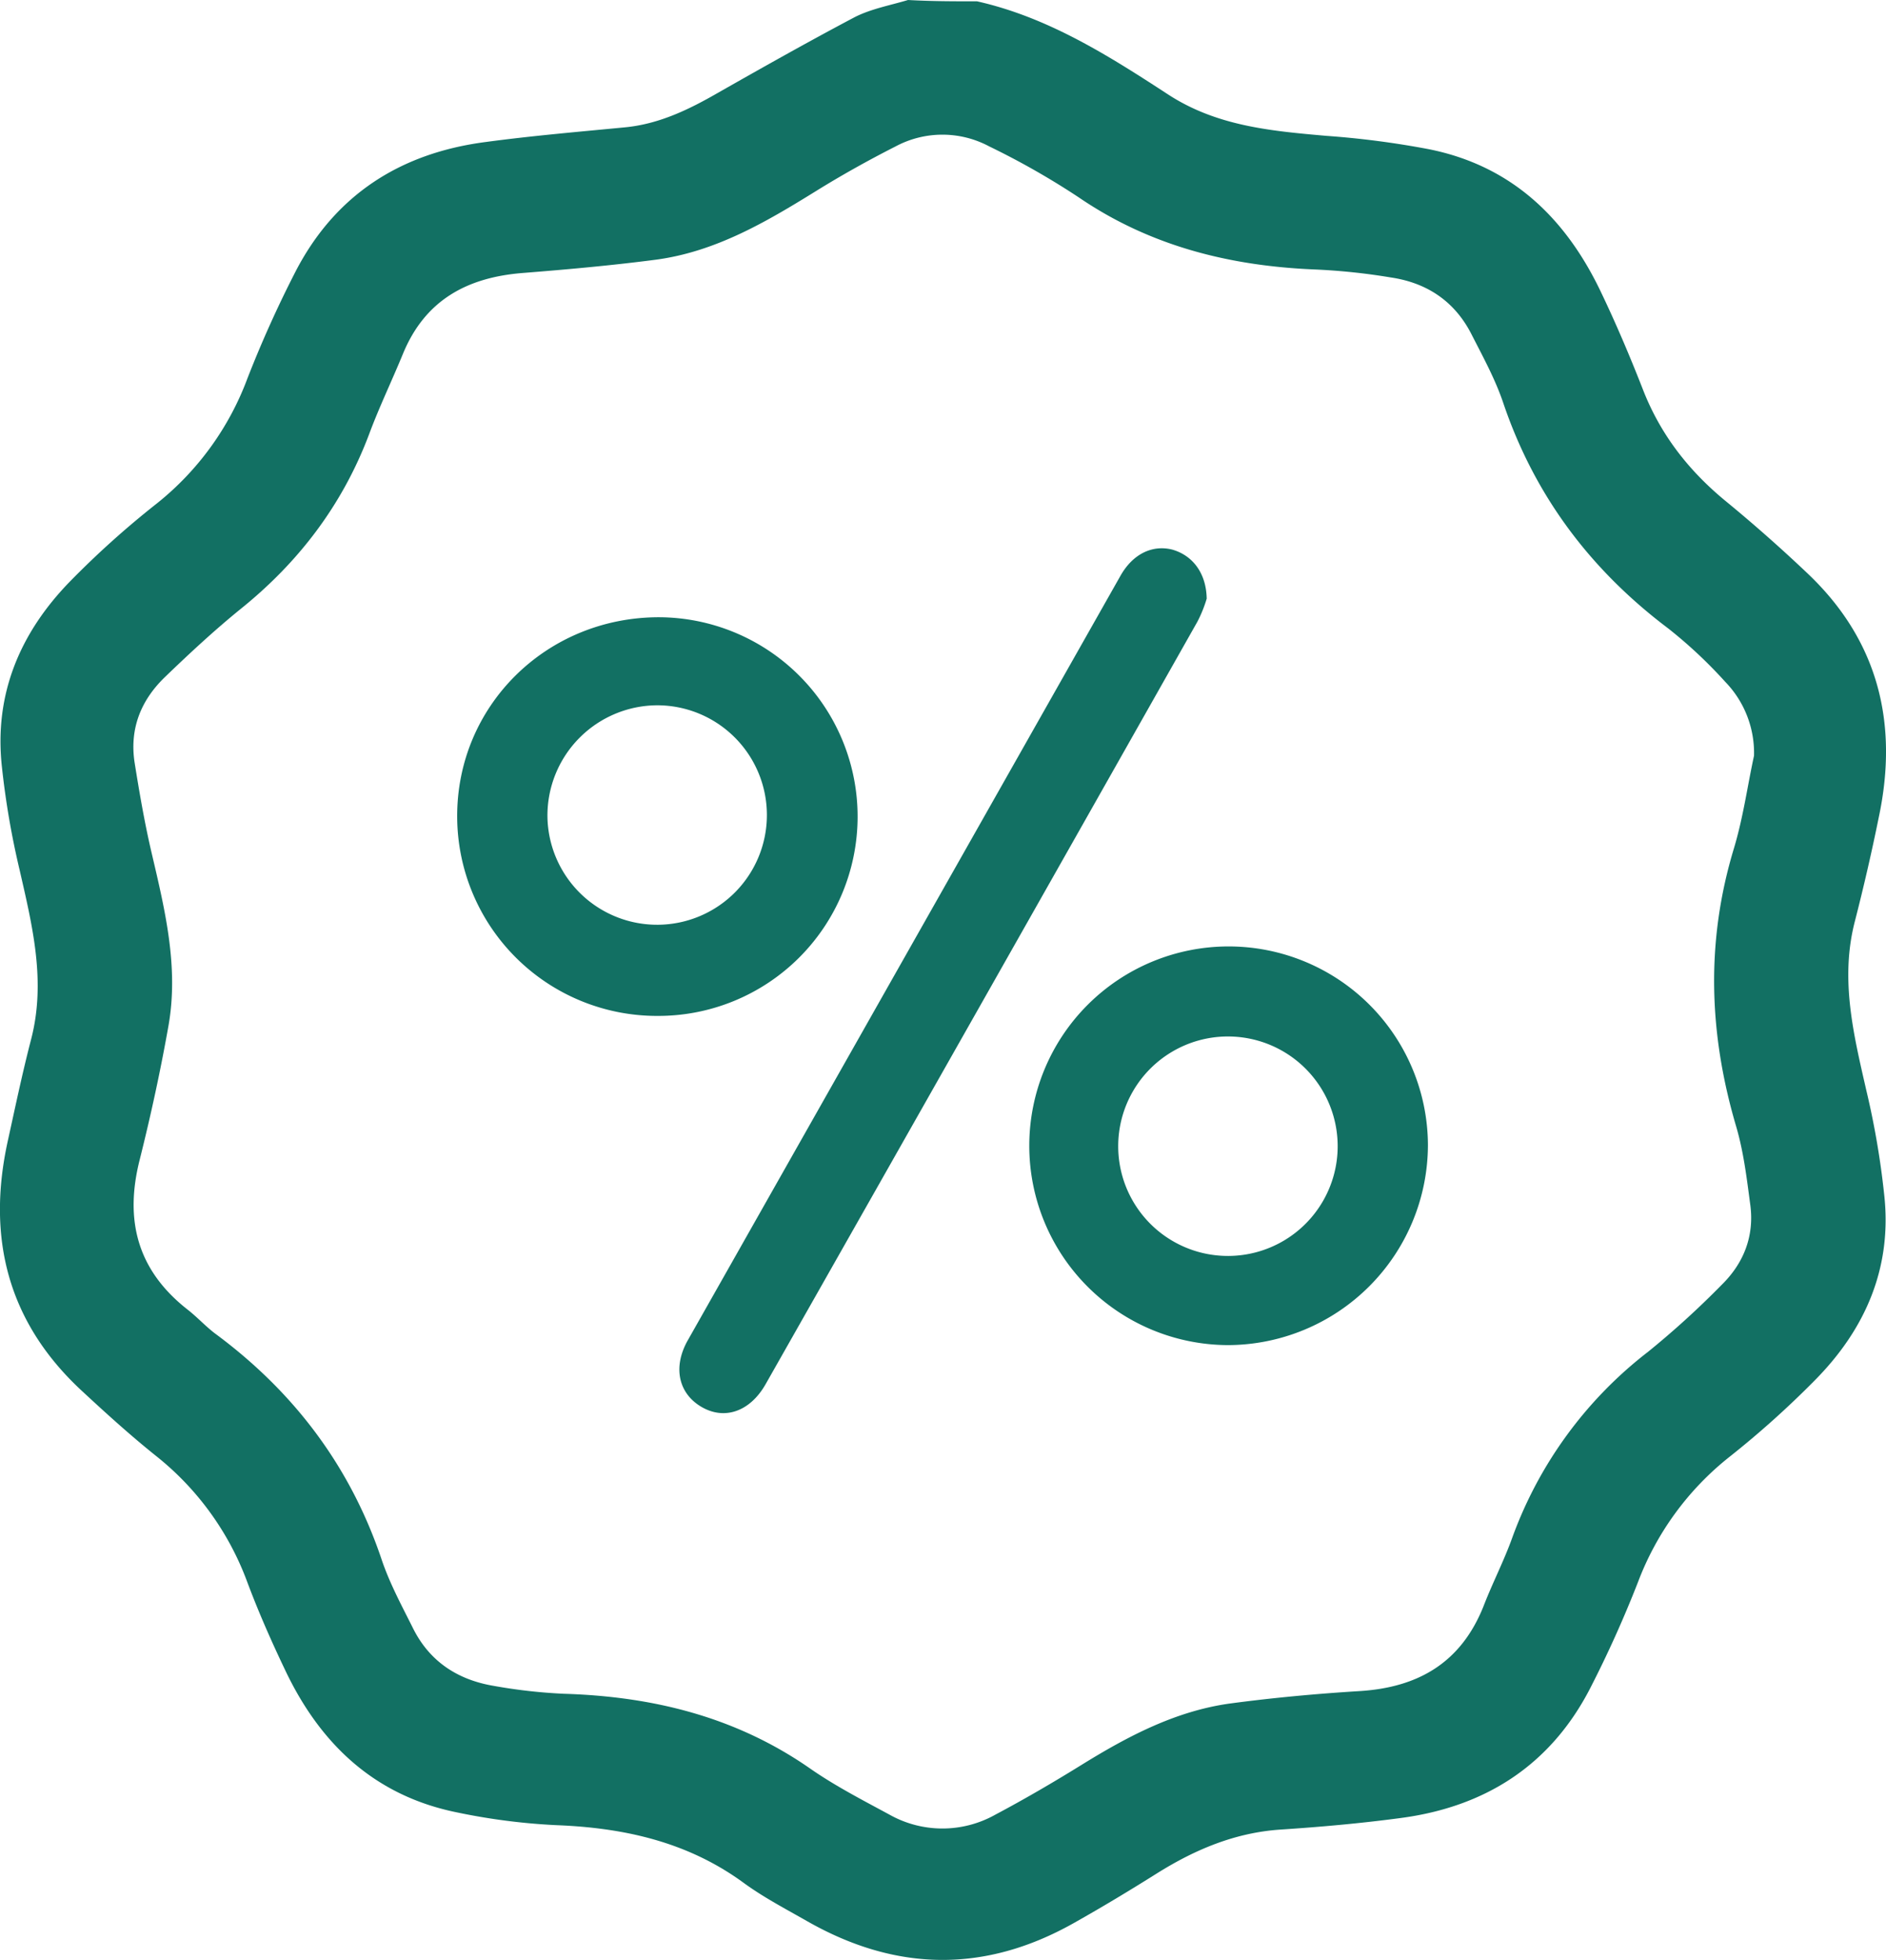 <svg xmlns="http://www.w3.org/2000/svg" viewBox="0 0 426.26 442.95"><defs><style>.cls-1{fill:#127063;}</style></defs><g id="Слой_2" data-name="Слой 2"><g id="Слой_1-2" data-name="Слой 1"><path class="cls-1" d="M220.83.3c16,3.6,29.6,12.2,43.1,21,11,7.2,23.3,8.3,35.8,9.4a199.94,199.94,0,0,1,23.1,3c18.7,3.7,31,15.5,39,32.3,3.4,7.1,6.5,14.4,9.4,21.8,4,10.4,10.5,18.7,19.1,25.7,6.2,5.1,12.3,10.5,18.1,16,16.1,15.2,20.7,34,16.2,55.2-1.6,7.9-3.4,15.7-5.4,23.5-3.4,13.1-.3,25.6,2.6,38.3a186,186,0,0,1,4,23.3c1.9,16.6-4.2,30.6-15.7,42.2a212.4,212.4,0,0,1-19.3,17.3,65.7,65.7,0,0,0-20.6,28.2,258.51,258.51,0,0,1-10.8,24c-9,17.5-23.8,26.9-43,29.4-9,1.2-18,2-27.1,2.6-10.2.7-19.2,4.5-27.7,9.8-6.2,3.9-12.5,7.7-18.9,11.3-20.2,11.4-40.3,11-60.3-.4-4.9-2.8-9.9-5.4-14.4-8.7-12.6-9.2-26.9-12.4-42.2-13a142.58,142.58,0,0,1-22.6-2.9c-18.7-3.8-31-15.6-38.9-32.4-3.1-6.5-6-13.1-8.5-19.8a65.2,65.2,0,0,0-20.5-28.3c-6-4.8-11.6-9.9-17.2-15.1C1.73,298.6-3,279.7,1.73,258c1.7-7.7,3.3-15.4,5.3-23.1,3.4-13.1.3-25.6-2.6-38.3a186,186,0,0,1-4-23.3c-1.8-16.4,4.1-30.3,15.4-41.9a205,205,0,0,1,19.6-17.6,65.2,65.2,0,0,0,20.5-28.3,258.51,258.51,0,0,1,10.8-24c9-17.5,23.8-26.9,43-29.4,10.4-1.4,20.9-2.3,31.3-3.3,7.8-.7,14.6-4,21.2-7.8,10.2-5.8,20.5-11.6,30.9-17.1,3.7-1.9,8.1-2.7,12.1-3.9C210.53.3,215.63.3,220.83.3Zm175.6,170.5a23.08,23.08,0,0,0-6.5-16.7A105.09,105.09,0,0,0,377,142c-17.5-13.2-30.1-29.9-37.2-50.8-1.8-5.4-4.6-10.5-7.2-15.6-3.8-7.5-10.1-11.7-18.3-12.9a141.22,141.22,0,0,0-17.2-1.8c-19.2-.8-37.2-5.3-53.3-16.3a175.13,175.13,0,0,0-20.2-11.5,22.43,22.43,0,0,0-21.2,0c-6.1,3.1-12.2,6.5-18,10.1-11.3,7-22.7,13.7-36.2,15.5-10,1.3-20,2.2-30.1,3-12.5,1-22,6.1-27,18.2-2.5,6.1-5.4,12.1-7.7,18.3-6,15.9-15.9,28.9-29.1,39.5-5.9,4.8-11.5,10-17,15.3s-8,11.7-6.9,19.2c1.1,6.9,2.3,13.9,3.9,20.7,3,12.8,6.1,25.6,3.8,38.8-1.8,10.2-4,20.3-6.5,30.3-3.5,13.7-.6,25,10.7,33.9,2.2,1.7,4,3.7,6.2,5.4,17.9,13.2,30.7,30.1,37.8,51.3,1.8,5.3,4.5,10.3,7,15.3,3.7,7.5,10,11.7,18.2,13.1a120.89,120.89,0,0,0,15.9,1.8c20.1.6,38.9,5.2,55.7,16.9,5.6,3.9,11.8,7.1,17.9,10.4a24.43,24.43,0,0,0,24,0c6.6-3.5,13.1-7.3,19.4-11.2,10.5-6.5,21.3-12.2,33.6-13.9,9.7-1.3,19.5-2.2,29.2-2.8,13.3-.8,23-6.4,28.1-19.2,2-5.2,4.6-10.2,6.5-15.5a93.15,93.15,0,0,1,30.7-42,198.2,198.2,0,0,0,16.6-15.1c5-4.9,7.4-11,6.5-18-.8-6-1.5-12-3.2-17.8-6.2-21-6.9-41.8-.5-62.9C394,184.7,394.93,177.7,396.43,170.8Z"/><path class="cls-1" d="M148.63,229.6a45.15,45.15,0,0,1-45.3-44.8c-.2-25.2,20.1-45.3,45.6-45.3a45.05,45.05,0,0,1-.3,90.1Zm-24.9-45a24.8,24.8,0,1,0,24.8-25.2A24.92,24.92,0,0,0,123.73,184.6Z"/><path class="cls-1" d="M277.53,304a45.05,45.05,0,1,1,45.2-45.3A45.32,45.32,0,0,1,277.53,304Zm24.8-45.1a24.8,24.8,0,1,0-49.6.3,24.8,24.8,0,1,0,49.6-.3Z"/><path class="cls-1" d="M272.73,135.3a29.52,29.52,0,0,1-2.1,5.2Q221.88,226.75,173,312.9c-3.5,6.1-9.2,8.1-14.4,5.1s-6.6-8.9-3.2-15l97.8-172.8c2.8-5,7.2-7.1,11.7-6C269.53,125.5,272.63,129.5,272.73,135.3Z"/></g></g></svg>